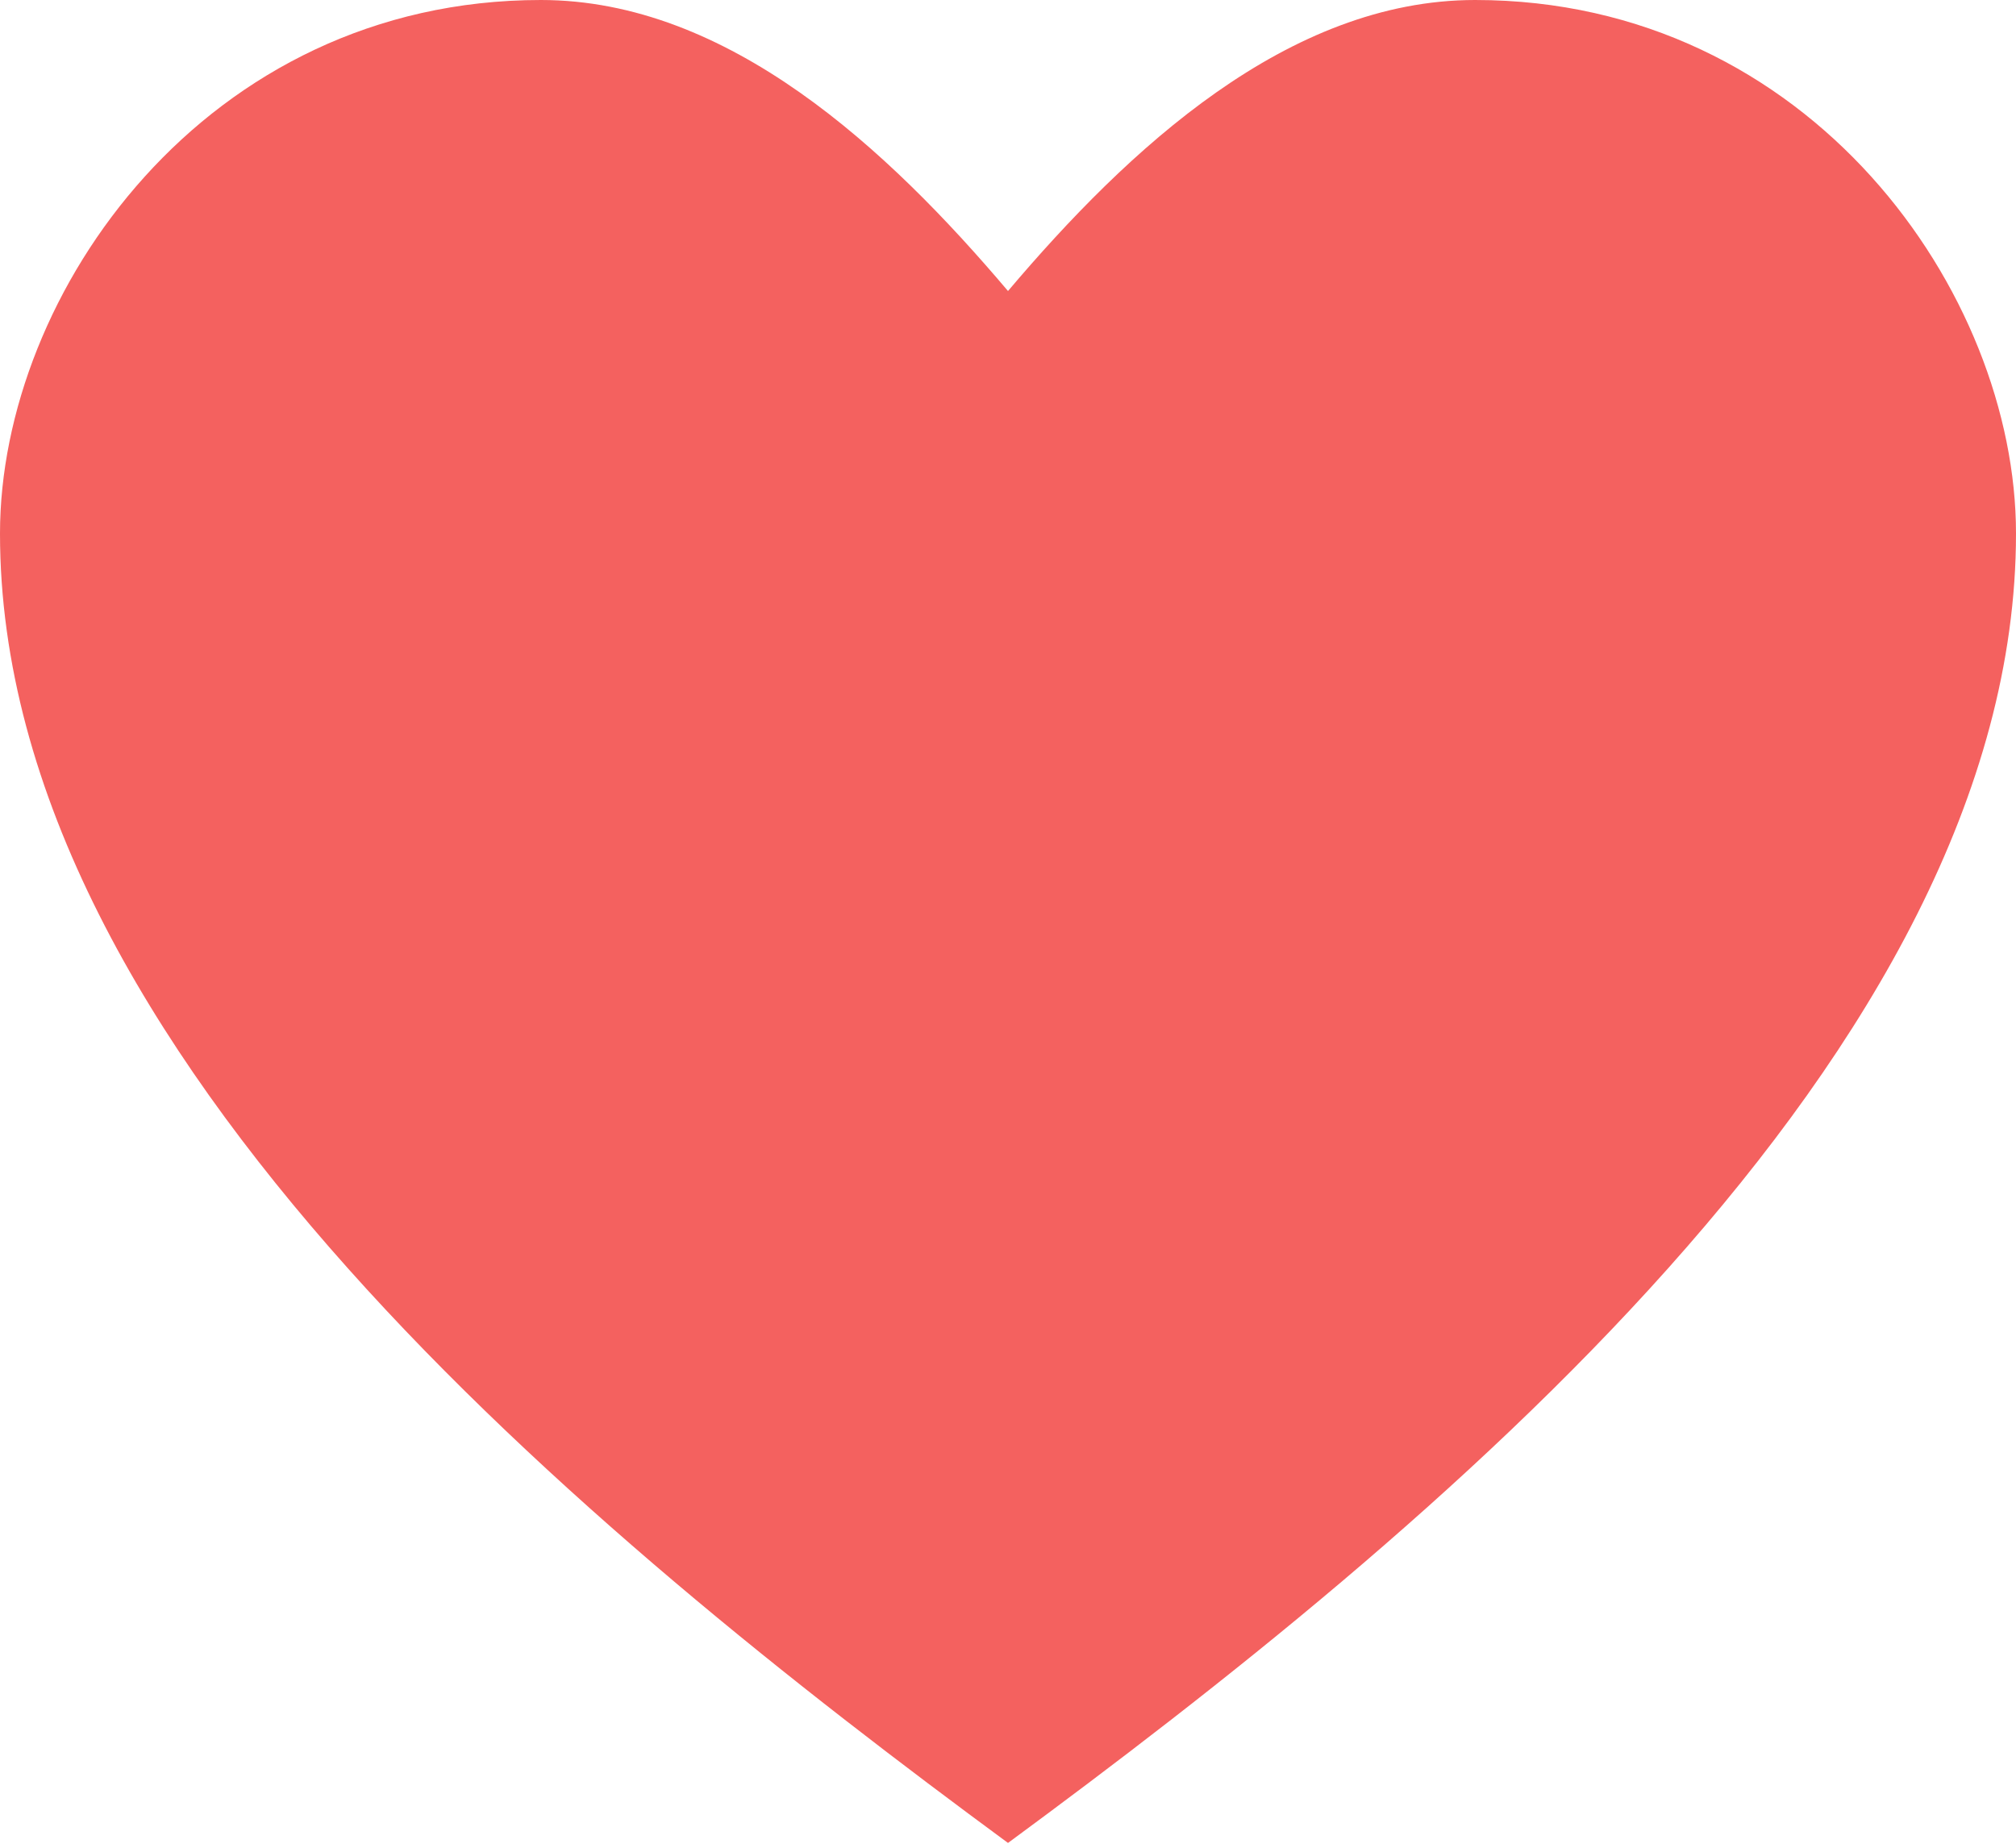 <svg width="24" height="22" viewBox="0 0 24 22" fill="none" xmlns="http://www.w3.org/2000/svg">
<path d="M6.439 0C2.449 0 0 3.49 0 6.352C0 12.541 7.034 18.286 12 21.943C16.965 18.286 24 12.541 24 6.352C24 3.49 21.551 0 17.561 0C15.332 0 13.429 1.777 12 3.465C10.571 1.777 8.668 0 6.439 0Z" fill="#F4615F"/>
</svg>

